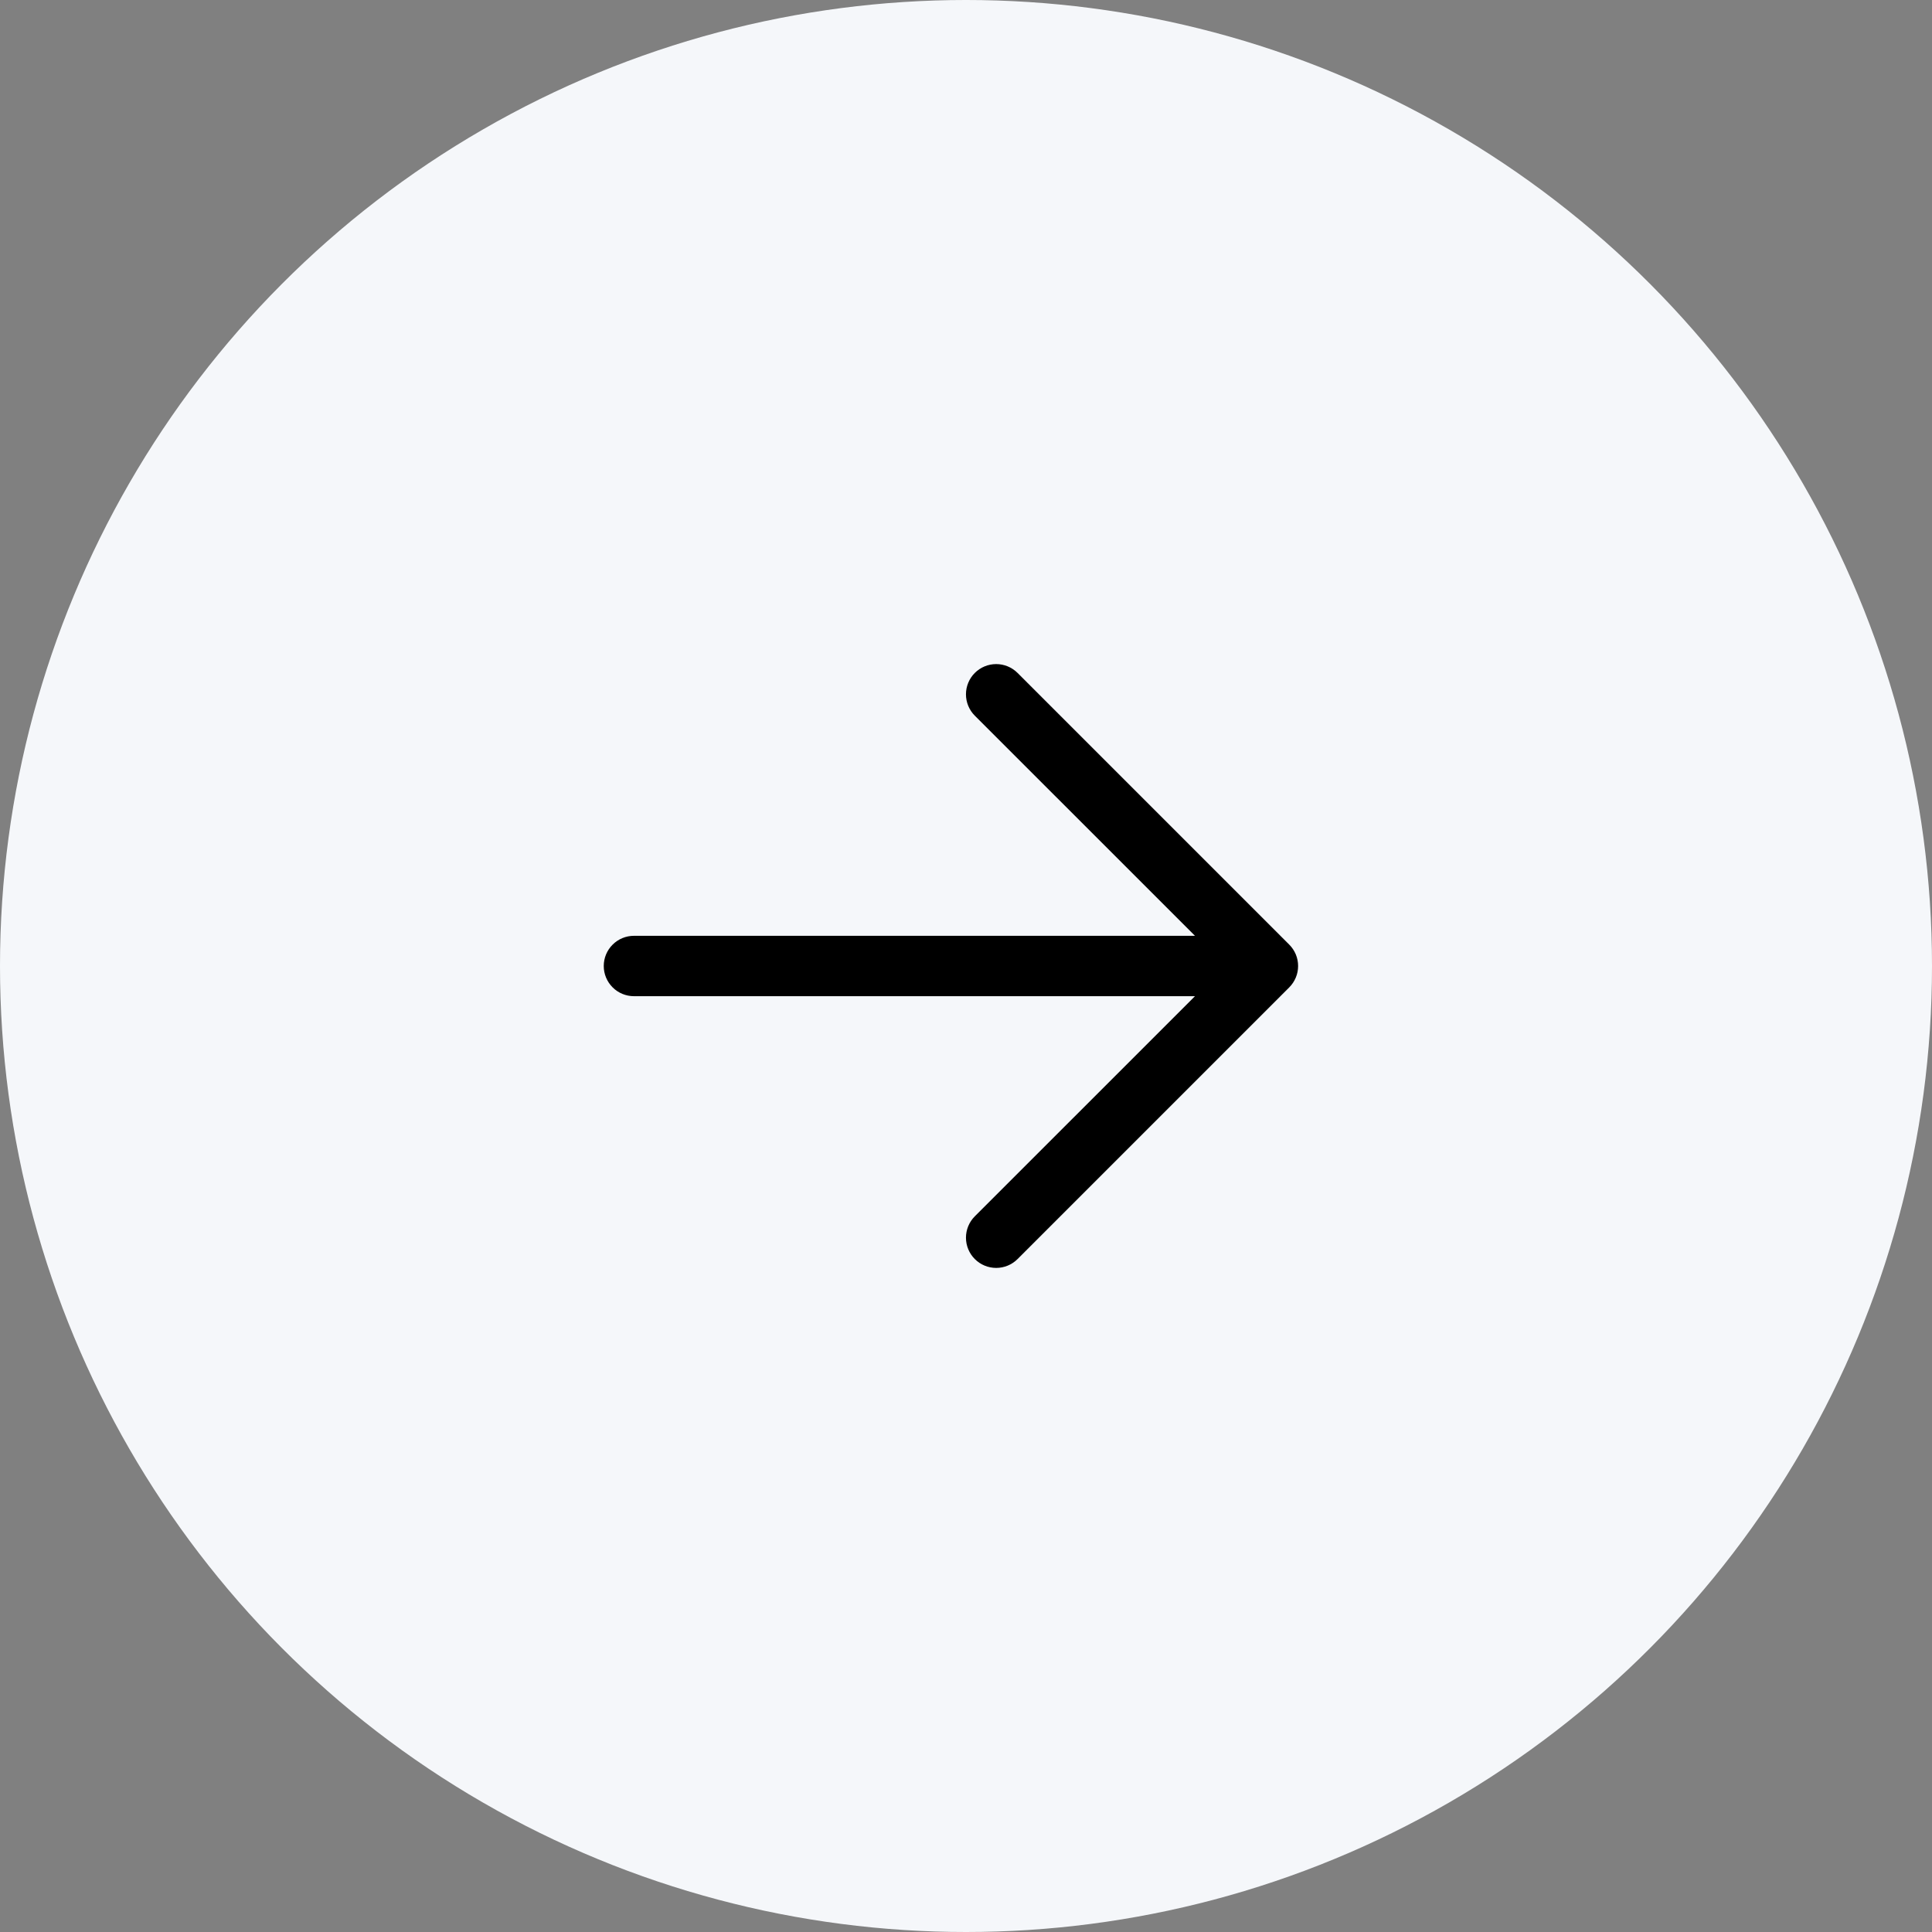 <svg width="48" height="48" viewBox="0 0 48 48" fill="none" xmlns="http://www.w3.org/2000/svg">
<rect x="0" y="0" width="48" height="48" fill="#808080" stroke="none"/>
<circle cx="24" cy="24" r="24" fill="#F5F7FA"/>
<path d="M29.689 23.25H15.75C15.551 23.25 15.36 23.329 15.22 23.47C15.079 23.61 15 23.801 15 24C15 24.199 15.079 24.39 15.22 24.53C15.36 24.671 15.551 24.75 15.75 24.75H29.689L24.219 30.219C24.078 30.36 23.999 30.551 23.999 30.75C23.999 30.949 24.078 31.14 24.219 31.281C24.36 31.422 24.551 31.501 24.75 31.501C24.949 31.501 25.14 31.422 25.281 31.281L32.031 24.531C32.101 24.461 32.156 24.378 32.194 24.287C32.232 24.196 32.251 24.099 32.251 24C32.251 23.901 32.232 23.804 32.194 23.712C32.156 23.621 32.101 23.539 32.031 23.469L25.281 16.719C25.14 16.578 24.949 16.499 24.75 16.499C24.551 16.499 24.36 16.578 24.219 16.719C24.078 16.86 23.999 17.051 23.999 17.25C23.999 17.449 24.078 17.64 24.219 17.781L29.689 23.25Z" fill="black"/>
</svg>
